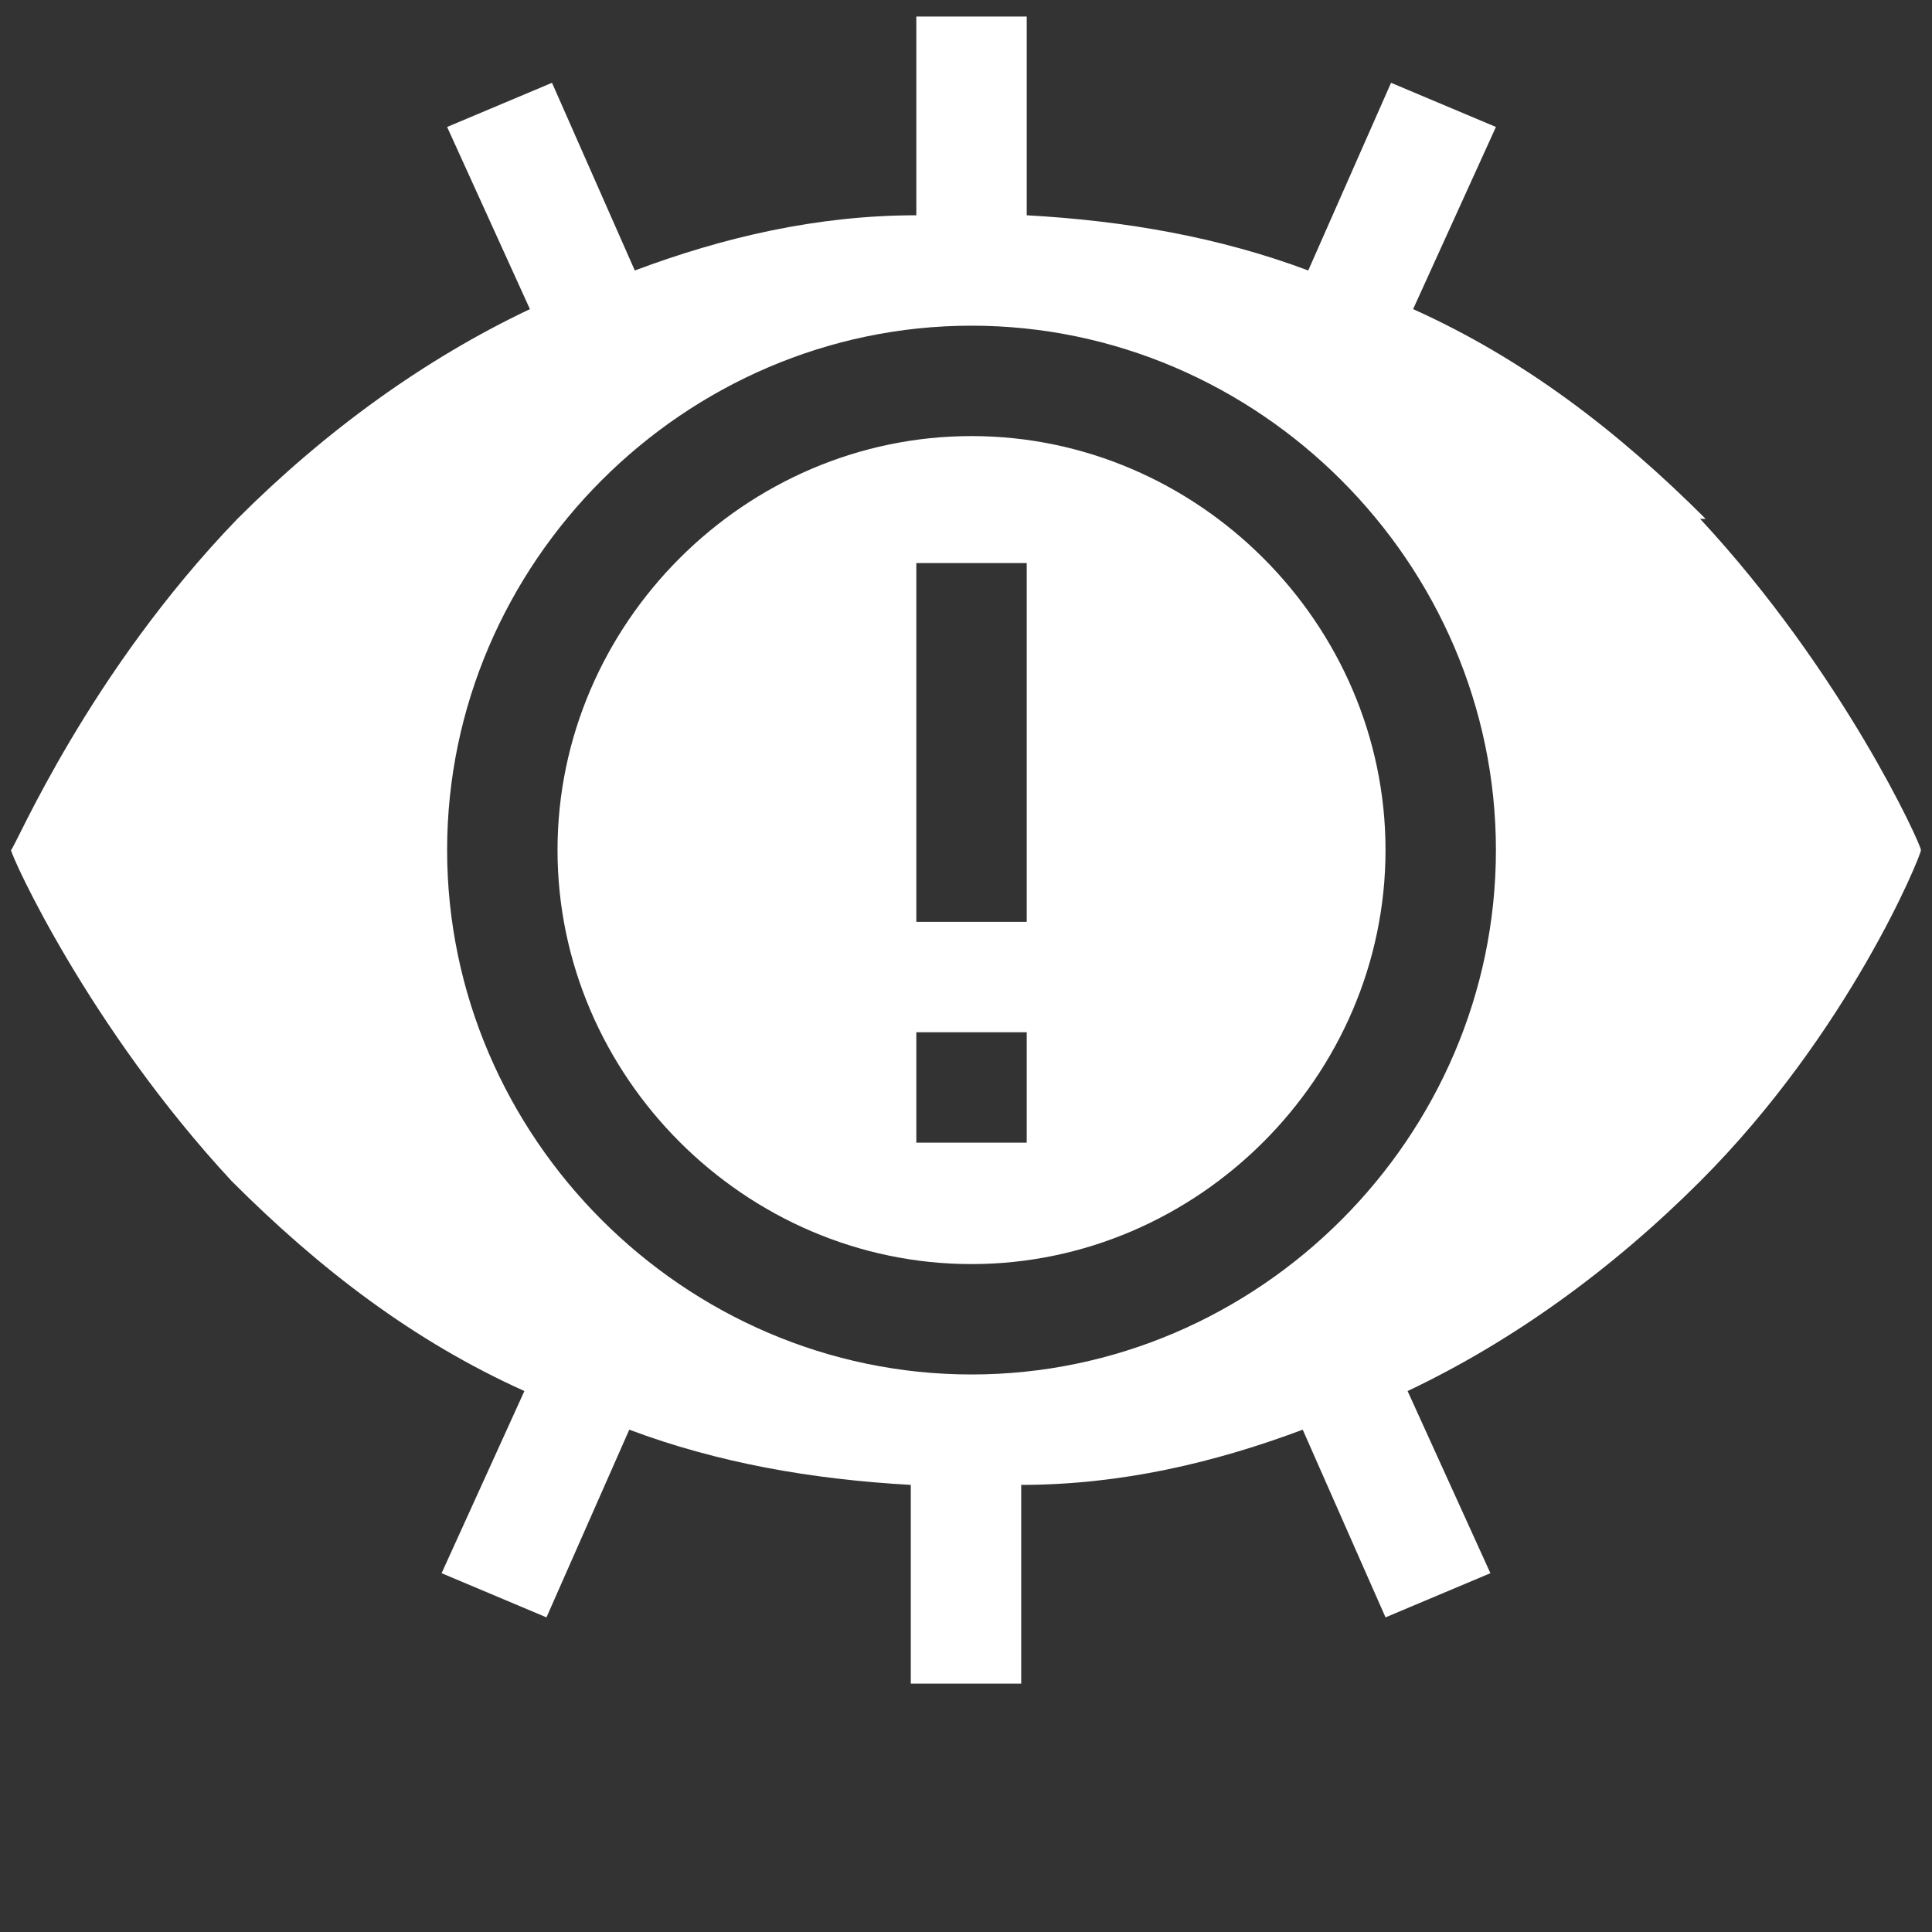 <?xml version="1.0" encoding="UTF-8"?>
<svg id="Ebene_1" xmlns="http://www.w3.org/2000/svg" xmlns:xlink="http://www.w3.org/1999/xlink" version="1.1" viewBox="0 0 35 35">
  <rect x="0" y="0" width="35" height="35" fill="#333333" stroke="none"/>
  <!-- Generator: Adobe Illustrator 29.6.0, SVG Export Plug-In . SVG Version: 2.1.1 Build 207)  -->
  <defs>
    <style>
      .st0 {
        fill: none;
      }

      .st1 {
        fill: #fff;
      }

      .st2 {
        clip-path: url(#clippath);
      }
    </style>
    <clipPath id="clippath">
      <rect class="st0" x=".2" y=".3" width="34.7" height="34.7"/>
    </clipPath>
  </defs>
  <g class="st2">
    <g>
      <path class="st1" d="M17.6,7.9c-4.1,0-7.5,3.4-7.5,7.5s3.4,7.5,7.5,7.5,7.5-3.4,7.5-7.5-3.4-7.5-7.5-7.5ZM18.6,20.7h-2v-2h2v2ZM18.6,16.7h-2v-6.5h2v6.5Z"/>
      <path class="st1" d="M30.9,9.4c-1.6-1.6-3.3-2.9-5.3-3.8l1.5-3.3-1.9-.8-1.5,3.4c-1.6-.6-3.3-.9-5.1-1V.3h-2v3.6c-1.8,0-3.5.4-5.1,1l-1.5-3.4-1.9.8,1.5,3.3c-1.9.9-3.7,2.2-5.3,3.8C1.6,12.2.3,15.3.2,15.4c0,.1,1.4,3.2,4,6,1.6,1.6,3.3,2.9,5.3,3.8l-1.5,3.3,1.9.8,1.5-3.4c1.6.6,3.3.9,5.1,1v3.6h2v-3.6c1.8,0,3.5-.4,5.1-1l1.5,3.4,1.9-.8-1.5-3.3c1.9-.9,3.7-2.2,5.3-3.8,2.7-2.7,4-5.9,4-6,0-.1-1.4-3.2-4-6ZM17.6,24.9c-5.2,0-9.5-4.3-9.5-9.5s4.3-9.5,9.5-9.5,9.5,4.3,9.5,9.5-4.3,9.5-9.5,9.5Z"/>
    </g>
  </g>
</svg>